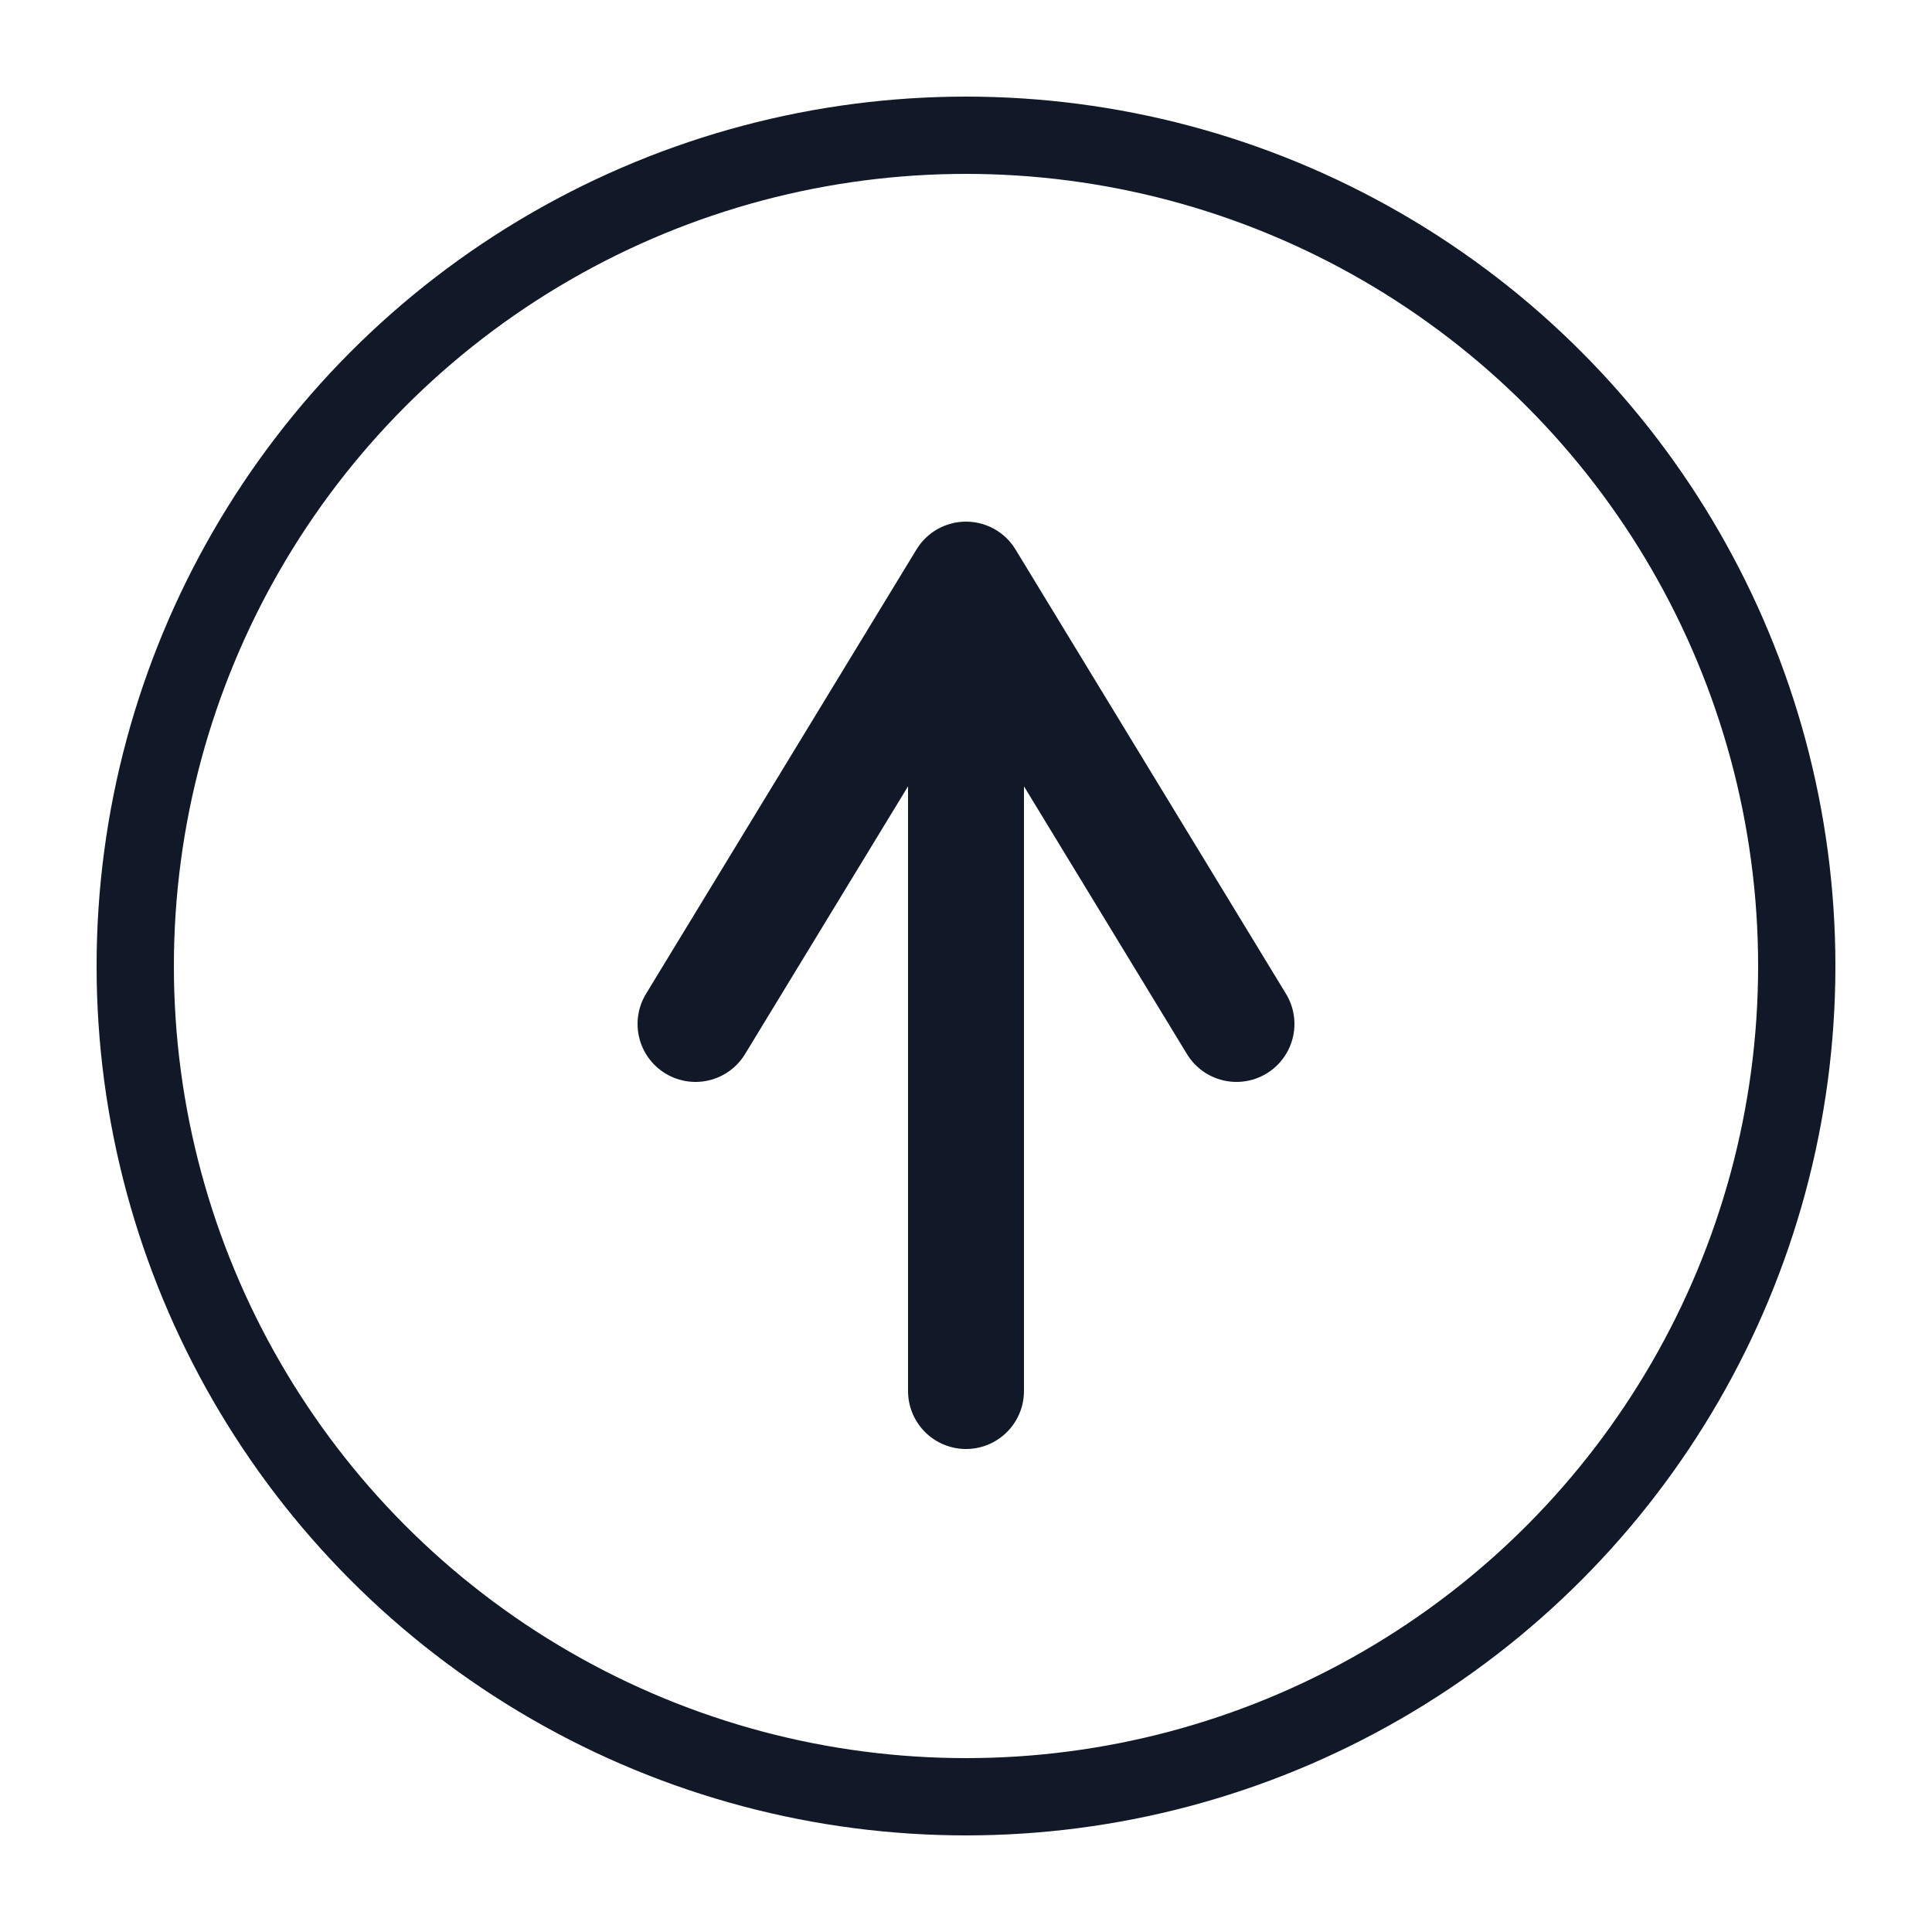 <svg xmlns="http://www.w3.org/2000/svg" width="200" height="200" viewBox="0 0 200 200" role="img" aria-labelledby="title desc">
  <title>Logo flecha hueca hacia arriba en círculo</title>
  <desc id="desc">Un círculo con borde y una flecha hueca (solo contorno) apuntando hacia arriba.</desc>

  <style>
    :root {
      --stroke-color: #111827; /* color del contorno */
      --stroke-width-circle: 8;
      --stroke-width-arrow: 12;
    }
    .circle { fill: none; stroke: #111827; stroke-width: 8; stroke-linecap: round; stroke-linejoin: round; }
    .arrow  { fill: none; stroke: #111827; stroke-width: 12; stroke-linecap: round; stroke-linejoin: round; }
  </style>

  
  <circle class="circle" cx="100" cy="100" r="86"></circle>

  
  
  <line class="arrow" x1="100" y1="144" x2="100" y2="76"></line>
  
  <polyline class="arrow" points="72,106 100,60 128,106"></polyline>

</svg>